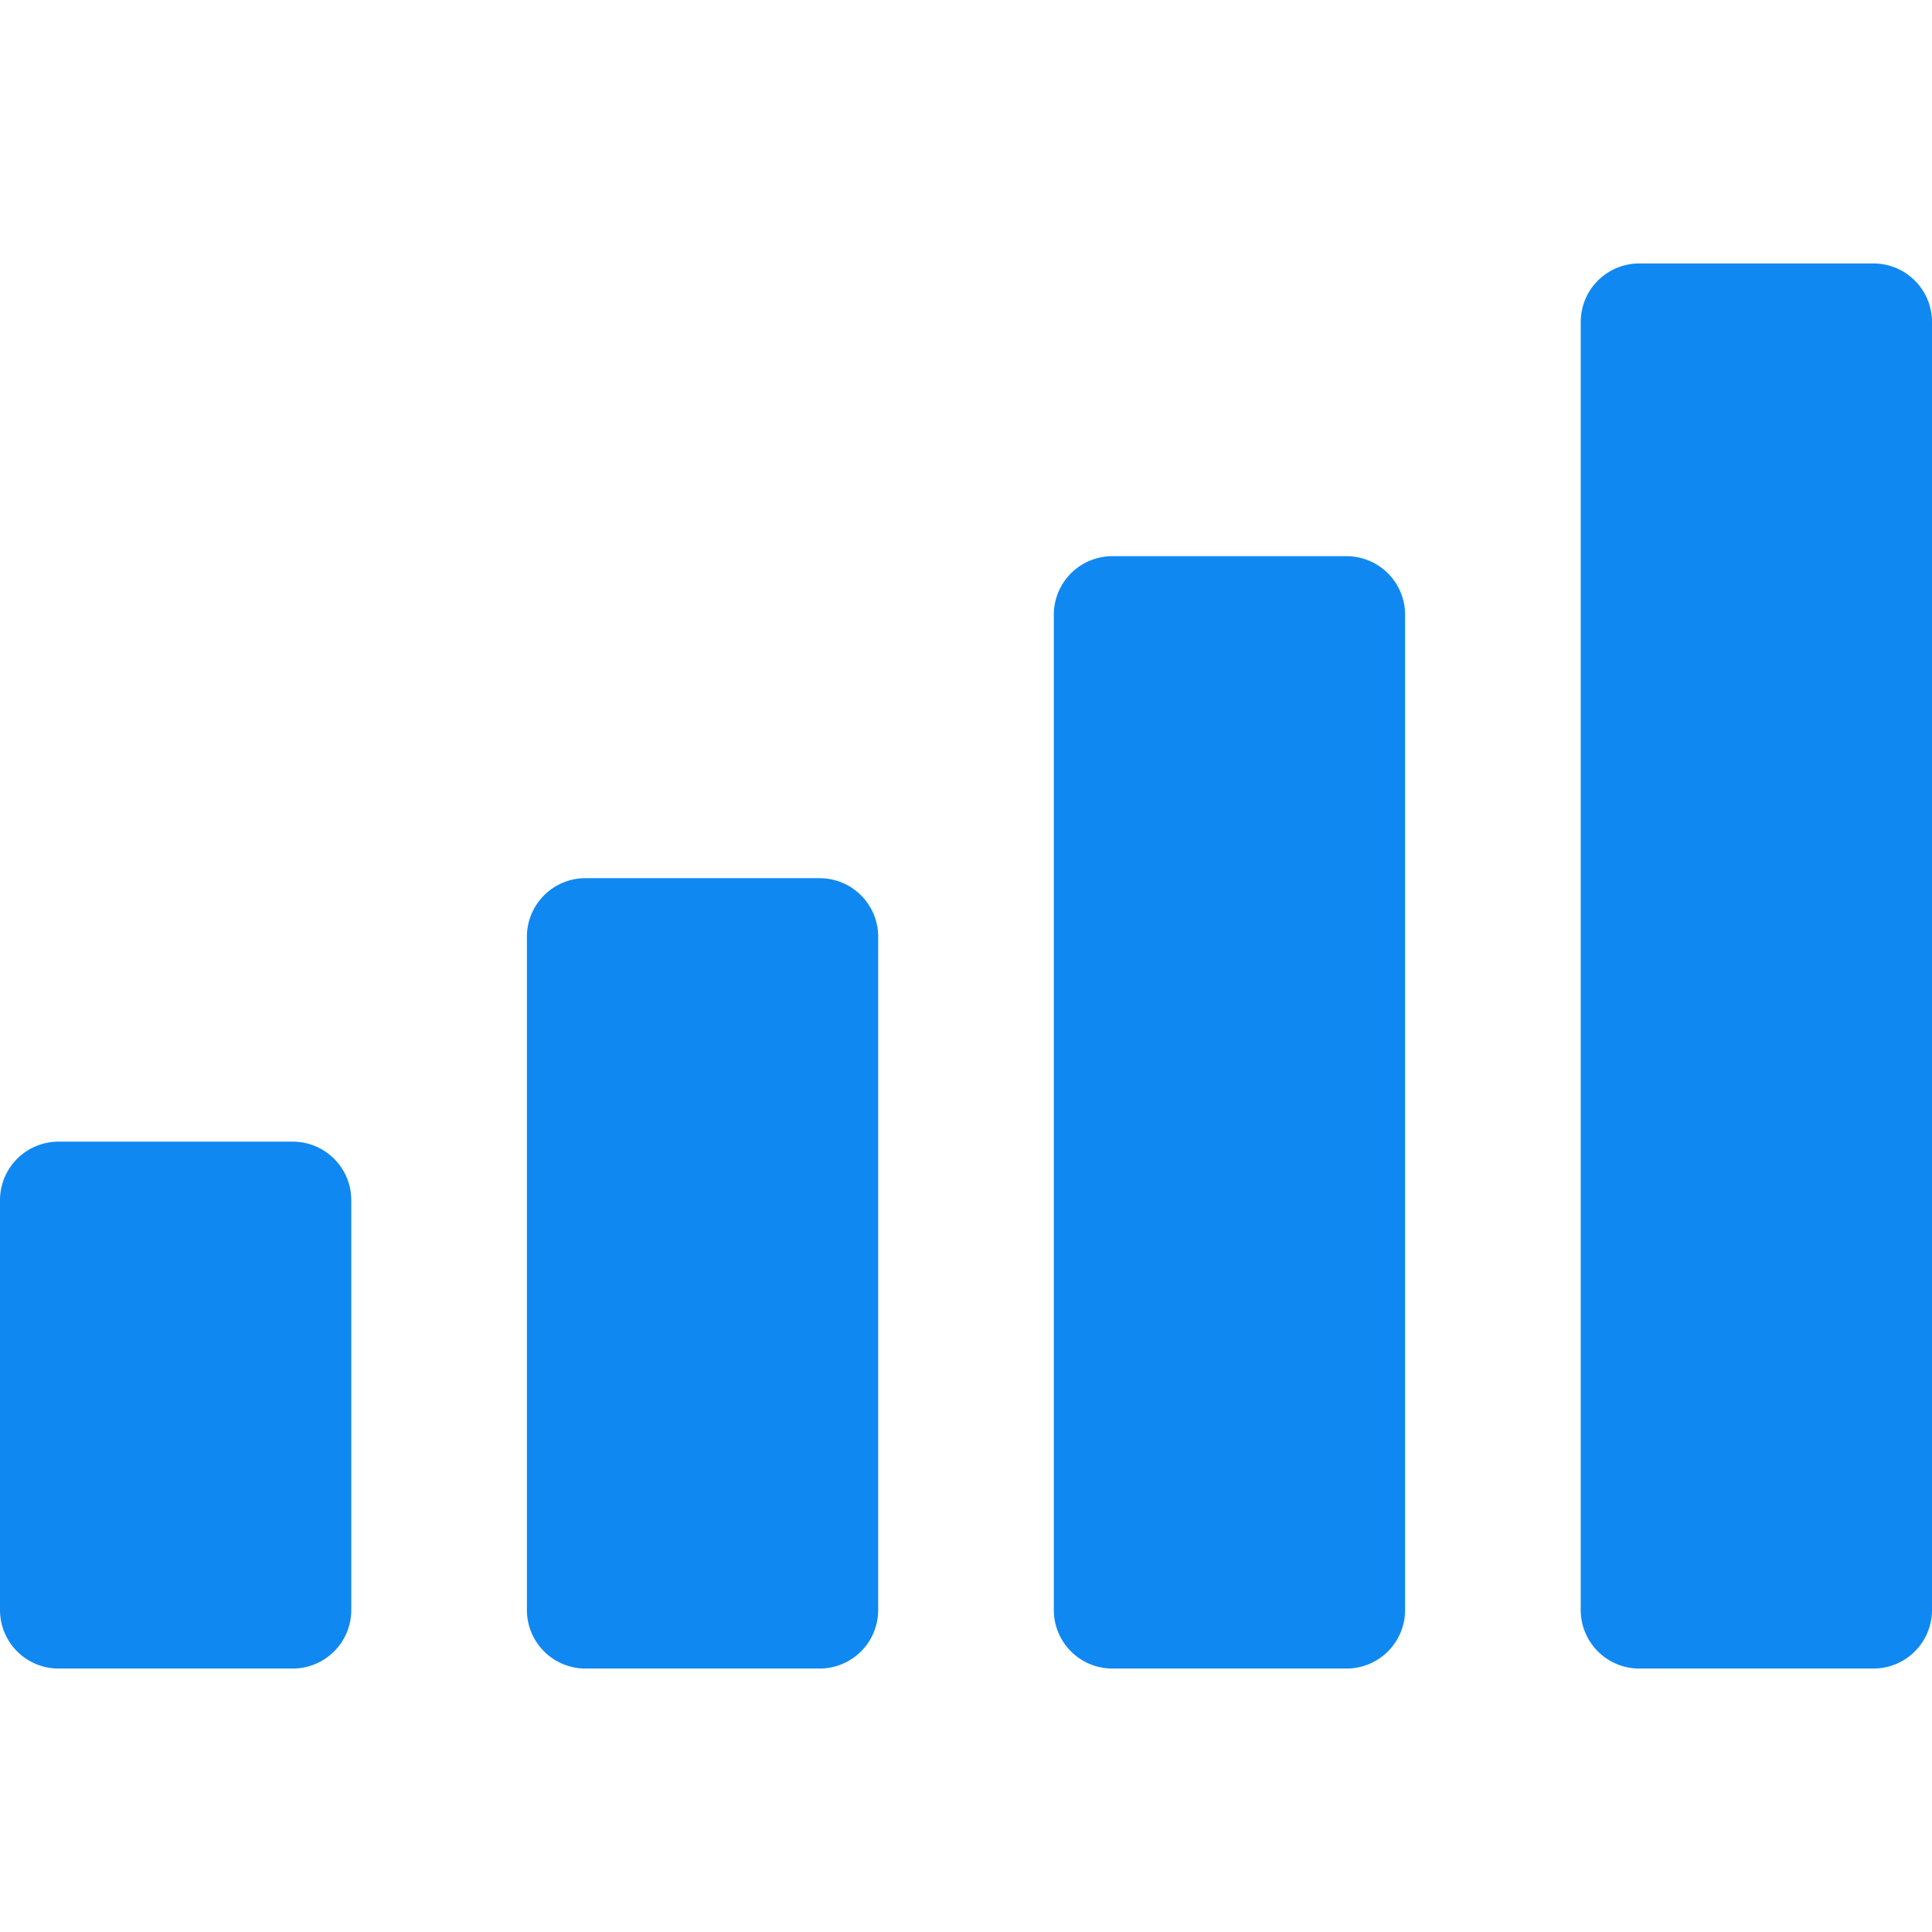 <svg xmlns="http://www.w3.org/2000/svg" version="1.1" xmlns:xlink="http://www.w3.org/1999/xlink" width="512" height="512" x="0" y="0" viewBox="0 0 66 48" style="enable-background:new 0 0 512 512" xml:space="preserve" class=""><g><path fill="#1088f1" fill-rule="nonzero" d="M2 30h8a2 2 0 0 1 2 2v14a2 2 0 0 1-2 2H2a2 2 0 0 1-2-2V32a2 2 0 0 1 2-2zm36-20h8a2 2 0 0 1 2 2v34a2 2 0 0 1-2 2h-8a2 2 0 0 1-2-2V12a2 2 0 0 1 2-2zM56 0h8a2 2 0 0 1 2 2v44a2 2 0 0 1-2 2h-8a2 2 0 0 1-2-2V2a2 2 0 0 1 2-2zM20 21h8a2 2 0 0 1 2 2v23a2 2 0 0 1-2 2h-8a2 2 0 0 1-2-2V23a2 2 0 0 1 2-2z" opacity="1" data-original="#000000" class=""></path></g></svg>